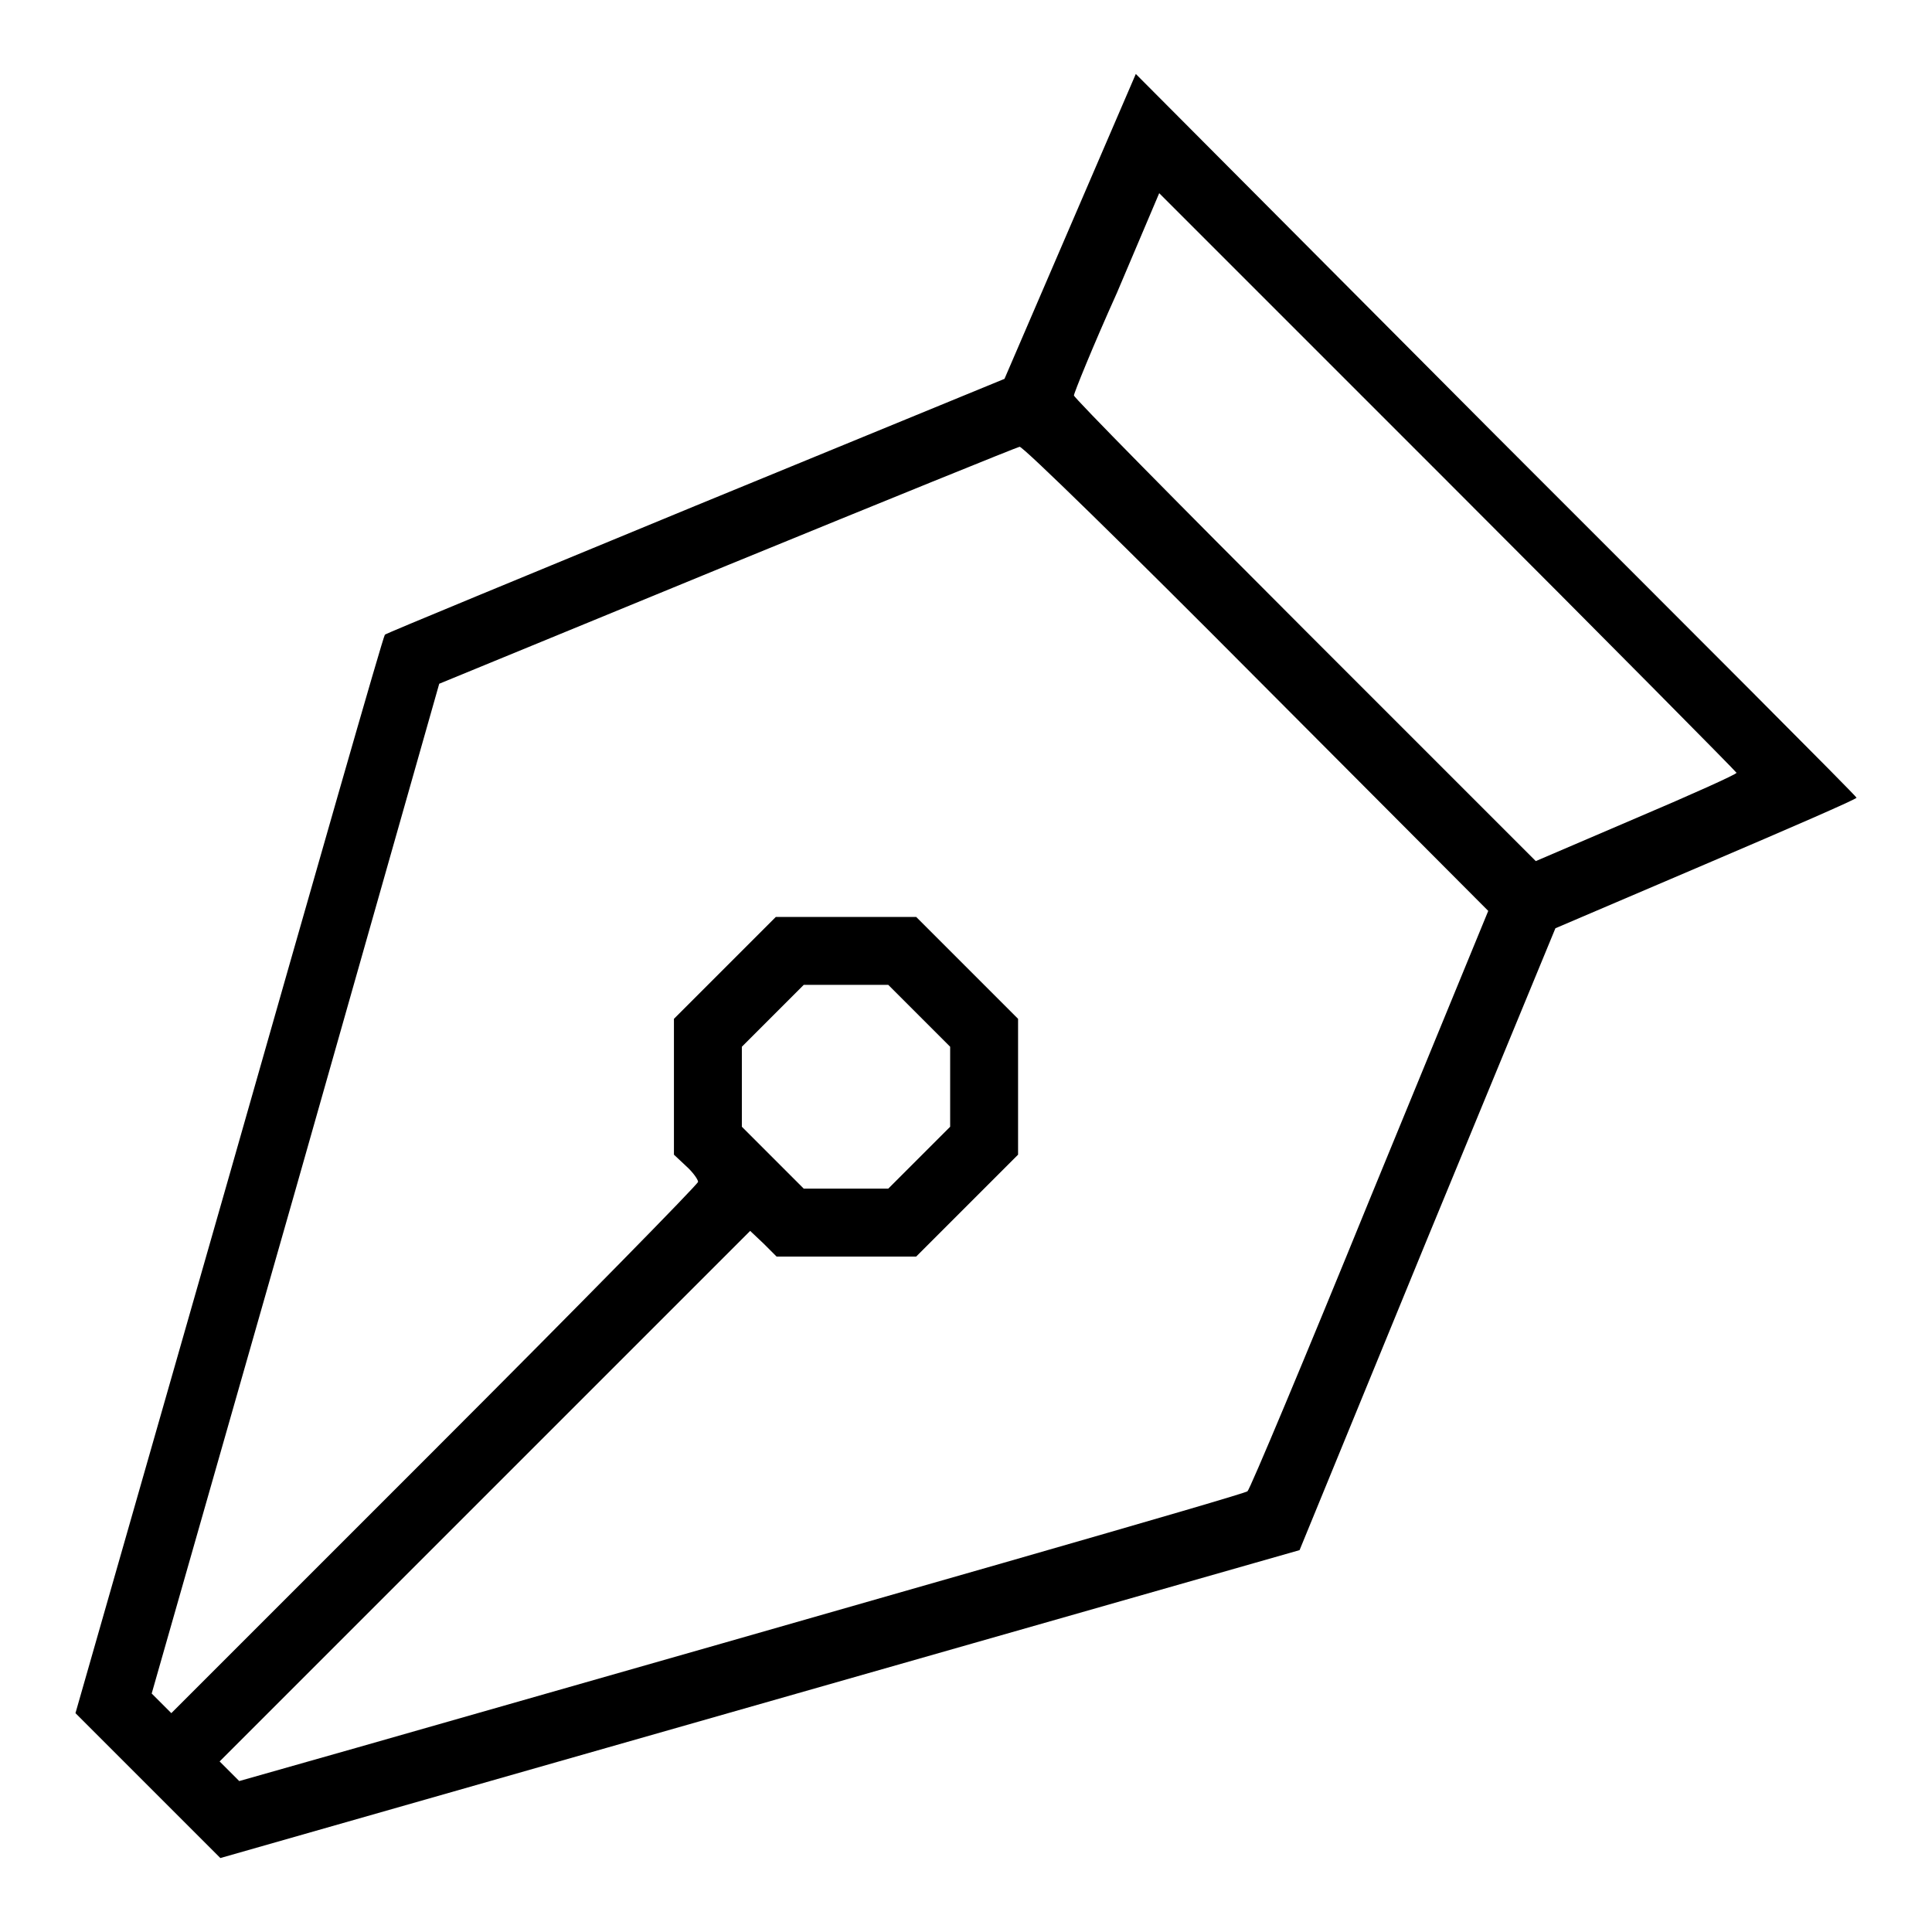 <?xml version="1.0" encoding="utf-8"?>
<!-- Svg Vector Icons : http://www.onlinewebfonts.com/icon -->
<!DOCTYPE svg PUBLIC "-//W3C//DTD SVG 1.1//EN" "http://www.w3.org/Graphics/SVG/1.1/DTD/svg11.dtd">
<svg version="1.1" xmlns="http://www.w3.org/2000/svg" xmlns:xlink="http://www.w3.org/1999/xlink" x="0px" y="0px" viewBox="0 0 256 256" enable-background="new 0 0 256 256" xml:space="preserve">
<g><g><g><path fill="#000000" d="M141.8,30l-8.7,20.2L92.2,67c-22.5,9.3-41,16.9-41.2,17.1c-0.2,0.1-9.4,32.3-20.6,71.6L10,227l9.6,9.6l9.6,9.6l71.5-20.4l71.5-20.4l16.9-41.2l17-41.2l19.9-8.5c11-4.7,20-8.6,20-8.8s-21.5-21.7-47.8-48L150.5,9.8L141.8,30z M230.1,102.4c0,0.2-6,2.9-13.3,6l-13.3,5.7l-30.6-30.6c-16.8-16.8-30.6-30.8-30.6-31.1c0-0.3,2.5-6.5,5.7-13.6l5.6-13.2l38.3,38.3C212.9,84.9,230.1,102.3,230.1,102.4z M166.5,89.9l30.7,30.8l-15.7,38.2c-8.6,21.1-15.9,38.5-16.2,38.7c-0.4,0.4-46.6,13.6-118.1,34L31.7,236l-1.3-1.3l-1.3-1.3l35.2-35.2l35.1-35.1l1.8,1.7l1.7,1.7h9.2h9.3l6.7-6.7l6.8-6.8v-9v-9l-6.7-6.7l-6.8-6.8h-9.3h-9.3l-6.7,6.7l-6.8,6.8v9v9l1.6,1.5c0.9,0.8,1.6,1.8,1.6,2.1c0,0.3-15.7,16.3-34.9,35.5L22.7,227l-1.3-1.3l-1.3-1.3l19.1-66.9l19-66.9l38.2-15.7c21-8.6,38.5-15.7,38.7-15.7C135.5,59.1,149.6,72.9,166.5,89.9z M121.8,134.6l4.1,4.1v5.3v5.3l-4.1,4.1l-4.1,4.1h-5.6h-5.6l-4.1-4.1l-4.1-4.1V144v-5.3l4.1-4.1l4.1-4.1h5.6h5.6L121.8,134.6z"/></g></g></g>
</svg>